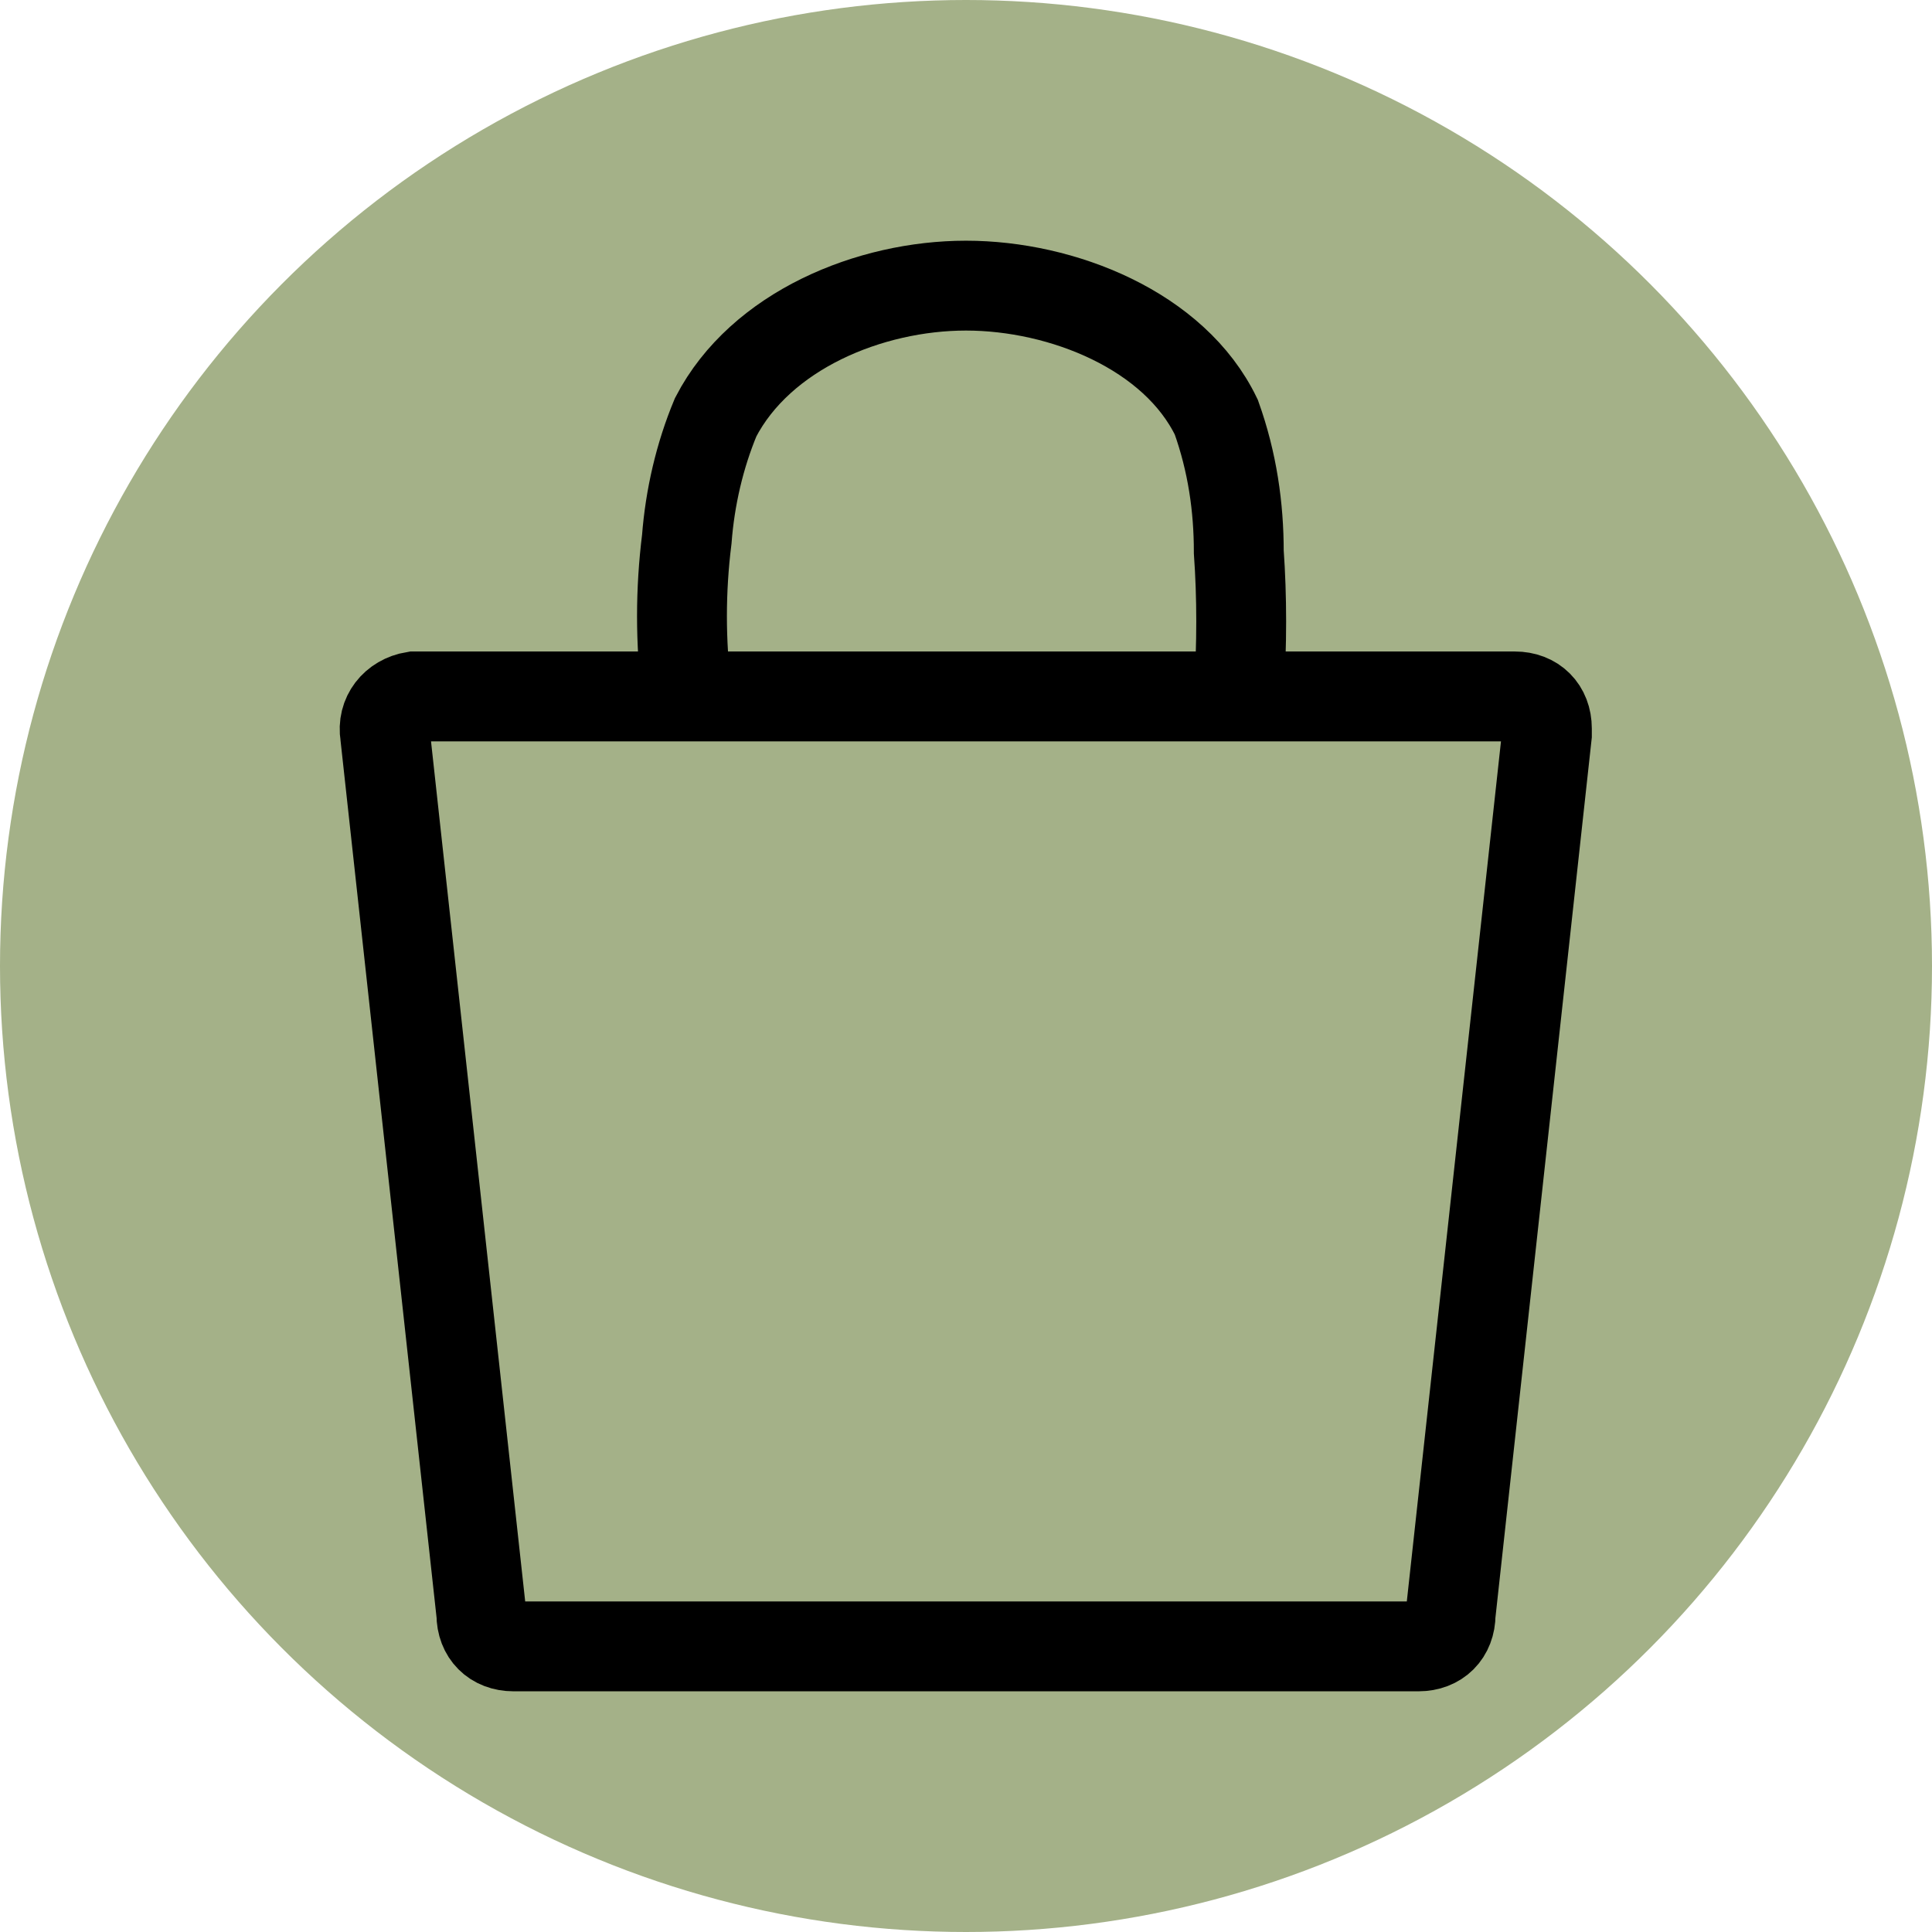 <?xml version="1.0" encoding="utf-8"?>
<!-- Generator: Adobe Illustrator 27.7.0, SVG Export Plug-In . SVG Version: 6.00 Build 0)  -->
<svg version="1.1" id="Layer_1" xmlns="http://www.w3.org/2000/svg" xmlns:xlink="http://www.w3.org/1999/xlink" x="0px" y="0px"
	 viewBox="0 0 60.2 60.2" style="enable-background:new 0 0 60.2 60.2;" xml:space="preserve">
<style type="text/css">
	.st0{fill:#A4B188;}
	.st1{fill:none;stroke:#000000;stroke-width:2.8;stroke-linecap:round;}
</style>
<circle class="st0" cx="30.1" cy="30.1" r="30.1"/>
<g id="Layer_2-2">
	<g id="Layer_1-2-2">
		<path class="st1" d="M47.2,21.7c0.6,0,1,0.4,1,1c0,0,0,0.1,0,0.1l0,0c0,0,0,0.1,0,0.1l-3,27.4c0,0.6-0.4,1-1,1H16
			c-0.6,0-1-0.4-1-1l-3-27.4c-0.1-0.6,0.3-1.1,0.9-1.2L47.2,21.7z"/>
		<path class="st1" d="M21.4,21.6c-0.2-1.6-0.2-3.2,0-4.8c0.1-1.3,0.4-2.6,0.9-3.8c1.4-2.7,4.8-4.1,7.8-4.1s6.5,1.4,7.8,4.1
			c0.5,1.4,0.7,2.8,0.7,4.2c0.1,1.4,0.1,2.9,0,4.4"/>
	</g>
</g>
</svg>
